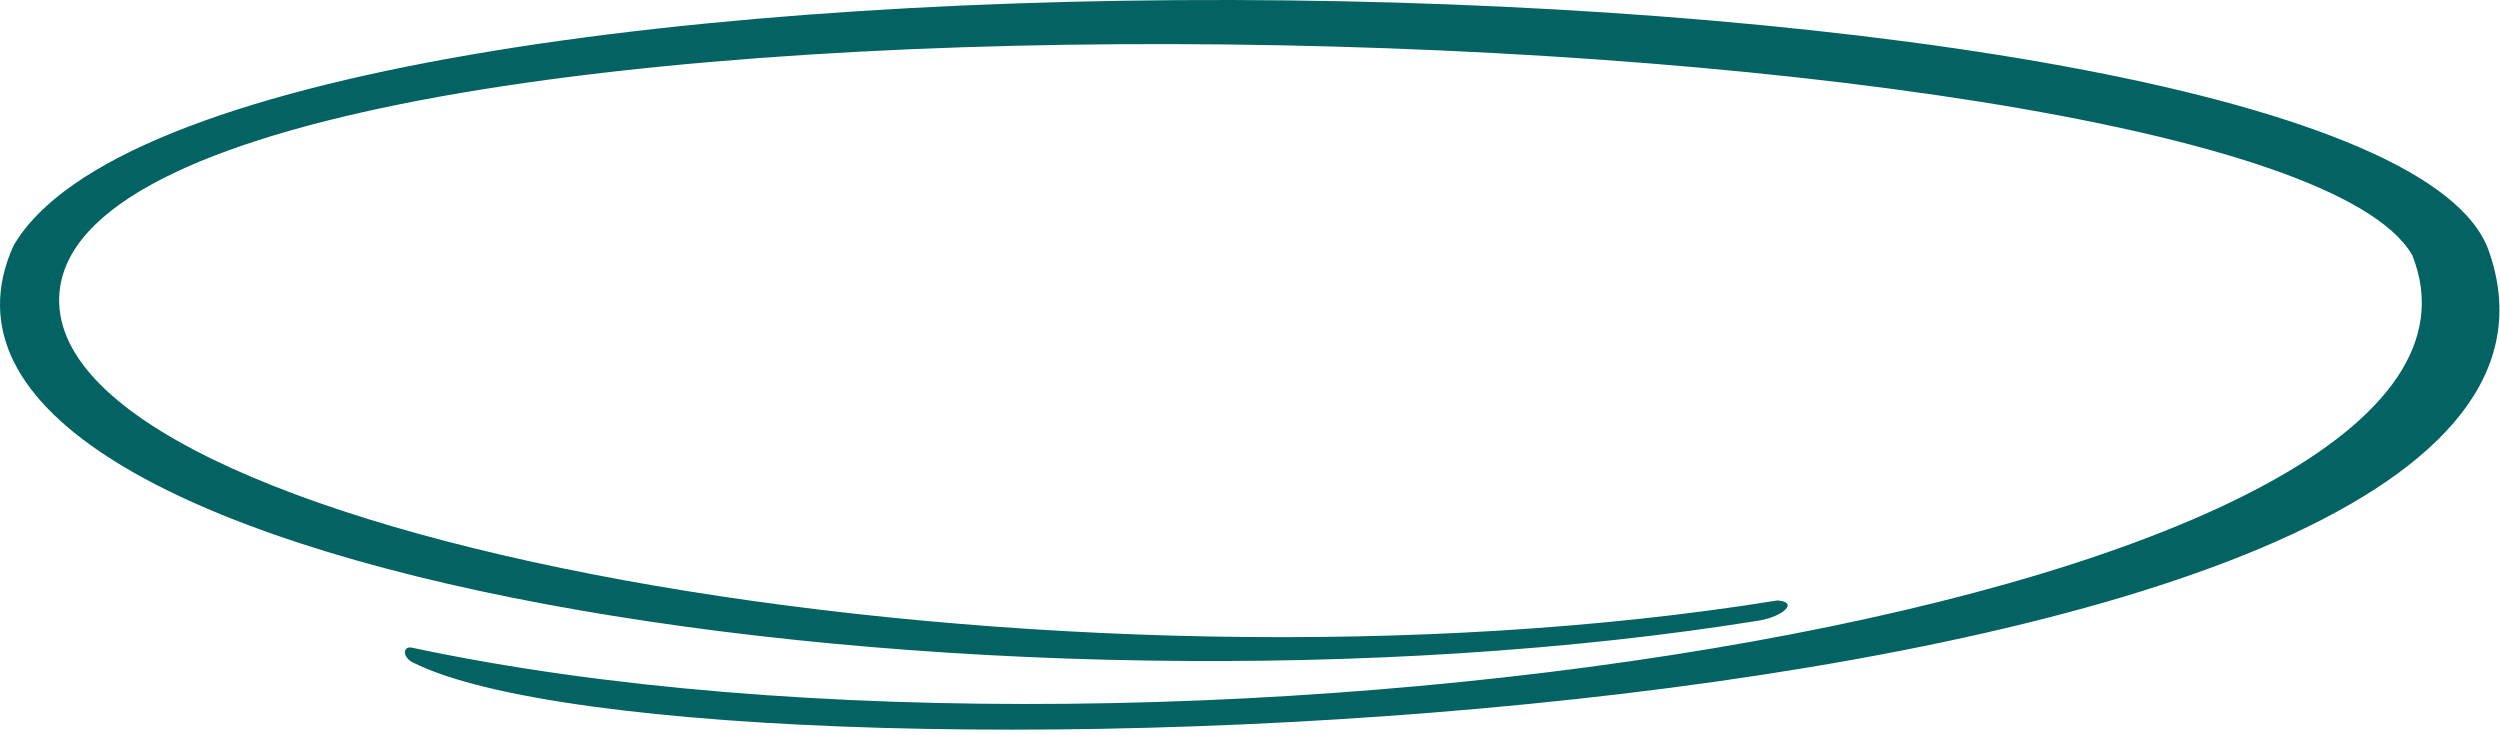 <svg width="347" height="102" viewBox="0 0 347 102" fill="none" xmlns="http://www.w3.org/2000/svg">
<path d="M1.867 34.119C30.168 -14.718 330.214 -8.103 345.428 34.777C369.403 102.353 97.335 112.149 57.28 91.935C55.797 91.187 55.941 89.633 57.16 89.894C163.815 112.655 353.882 83.073 334.816 35.403C313.954 -0.536 6.445 -8.968 8.217 42.107C9.383 75.735 148.227 99.275 246.719 83.34C249.706 83.581 247.481 85.541 244.255 86.119C138.637 103.156 -18.937 80.347 1.867 34.119Z" fill="#036262"/>
</svg>
